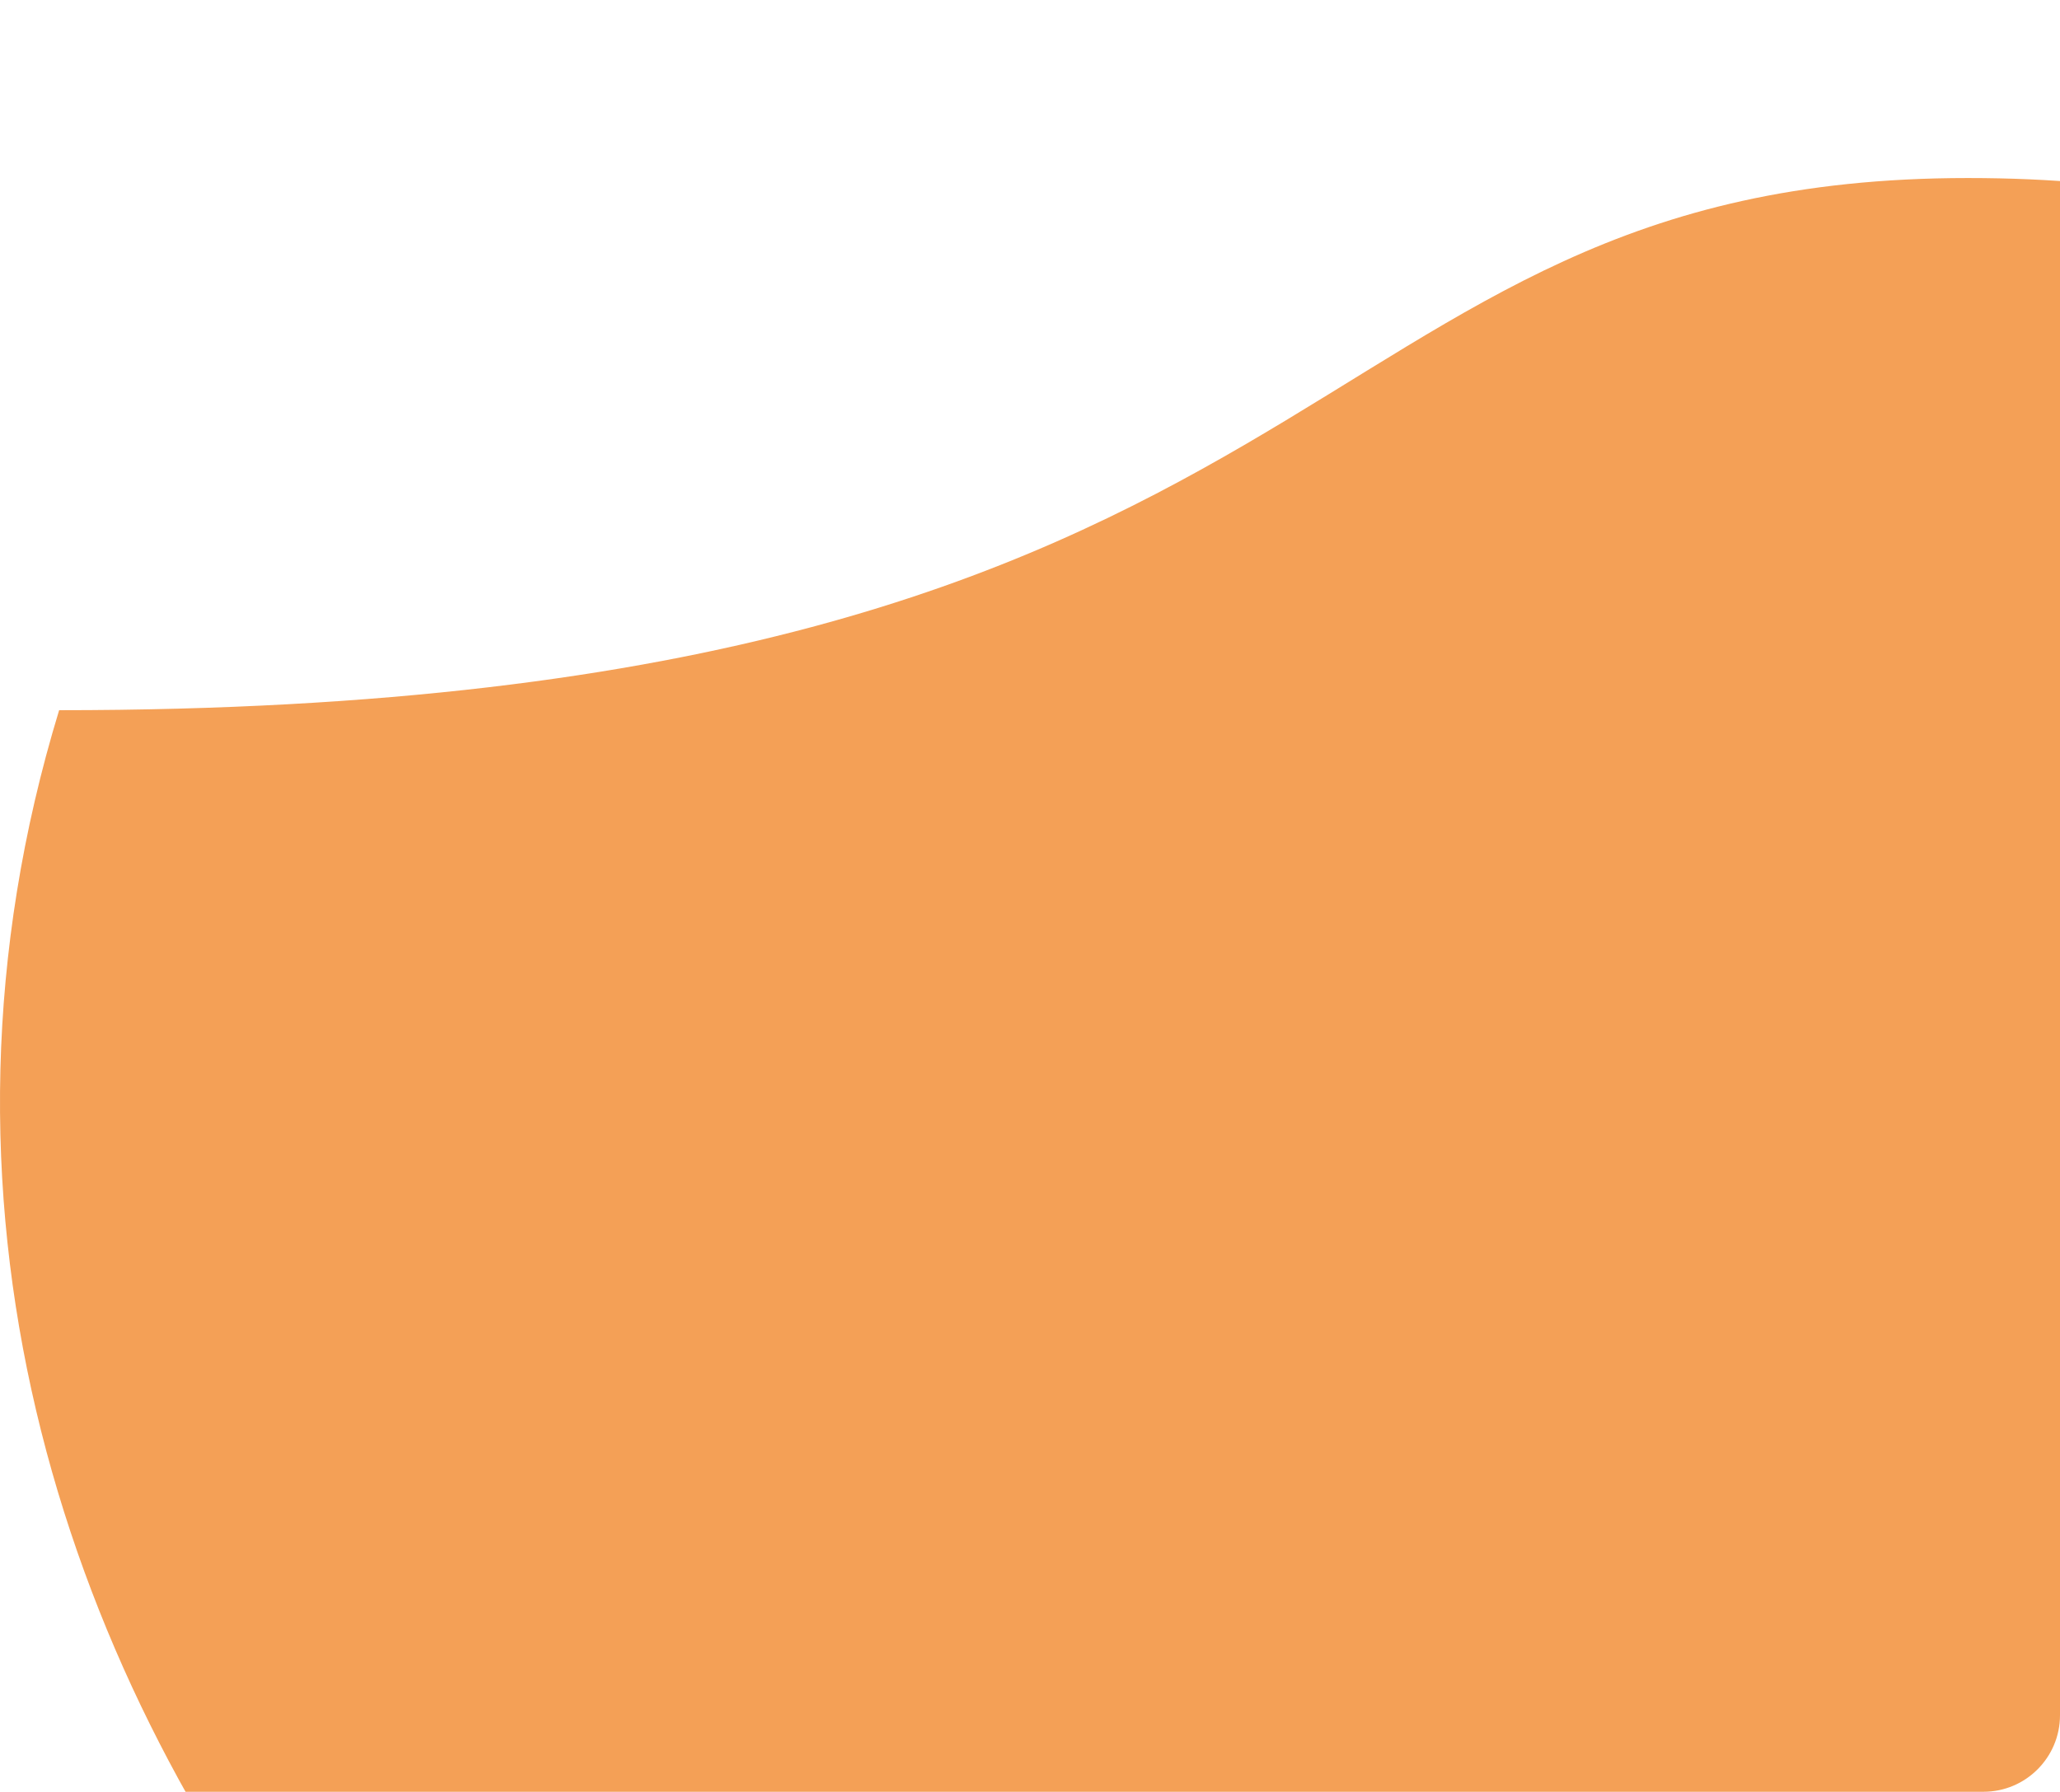 <?xml version="1.0" encoding="UTF-8"?> <svg xmlns="http://www.w3.org/2000/svg" width="538" height="468" viewBox="0 0 538 468" fill="none"><g clip-path="url(#clip0_2006_14)"><path d="M671.945 345C671.945 524.493 526.661 670 347.445 670C168.228 670 -62.055 439.5 15.445 185.5C356.445 185.5 334.729 46.5 513.945 46.5C693.161 46.5 671.945 165.507 671.945 345Z" fill="#F4A056"></path></g><defs><clipPath id="clip0_2006_14"><rect width="538" height="468" rx="20" fill="white"></rect></clipPath></defs></svg> 